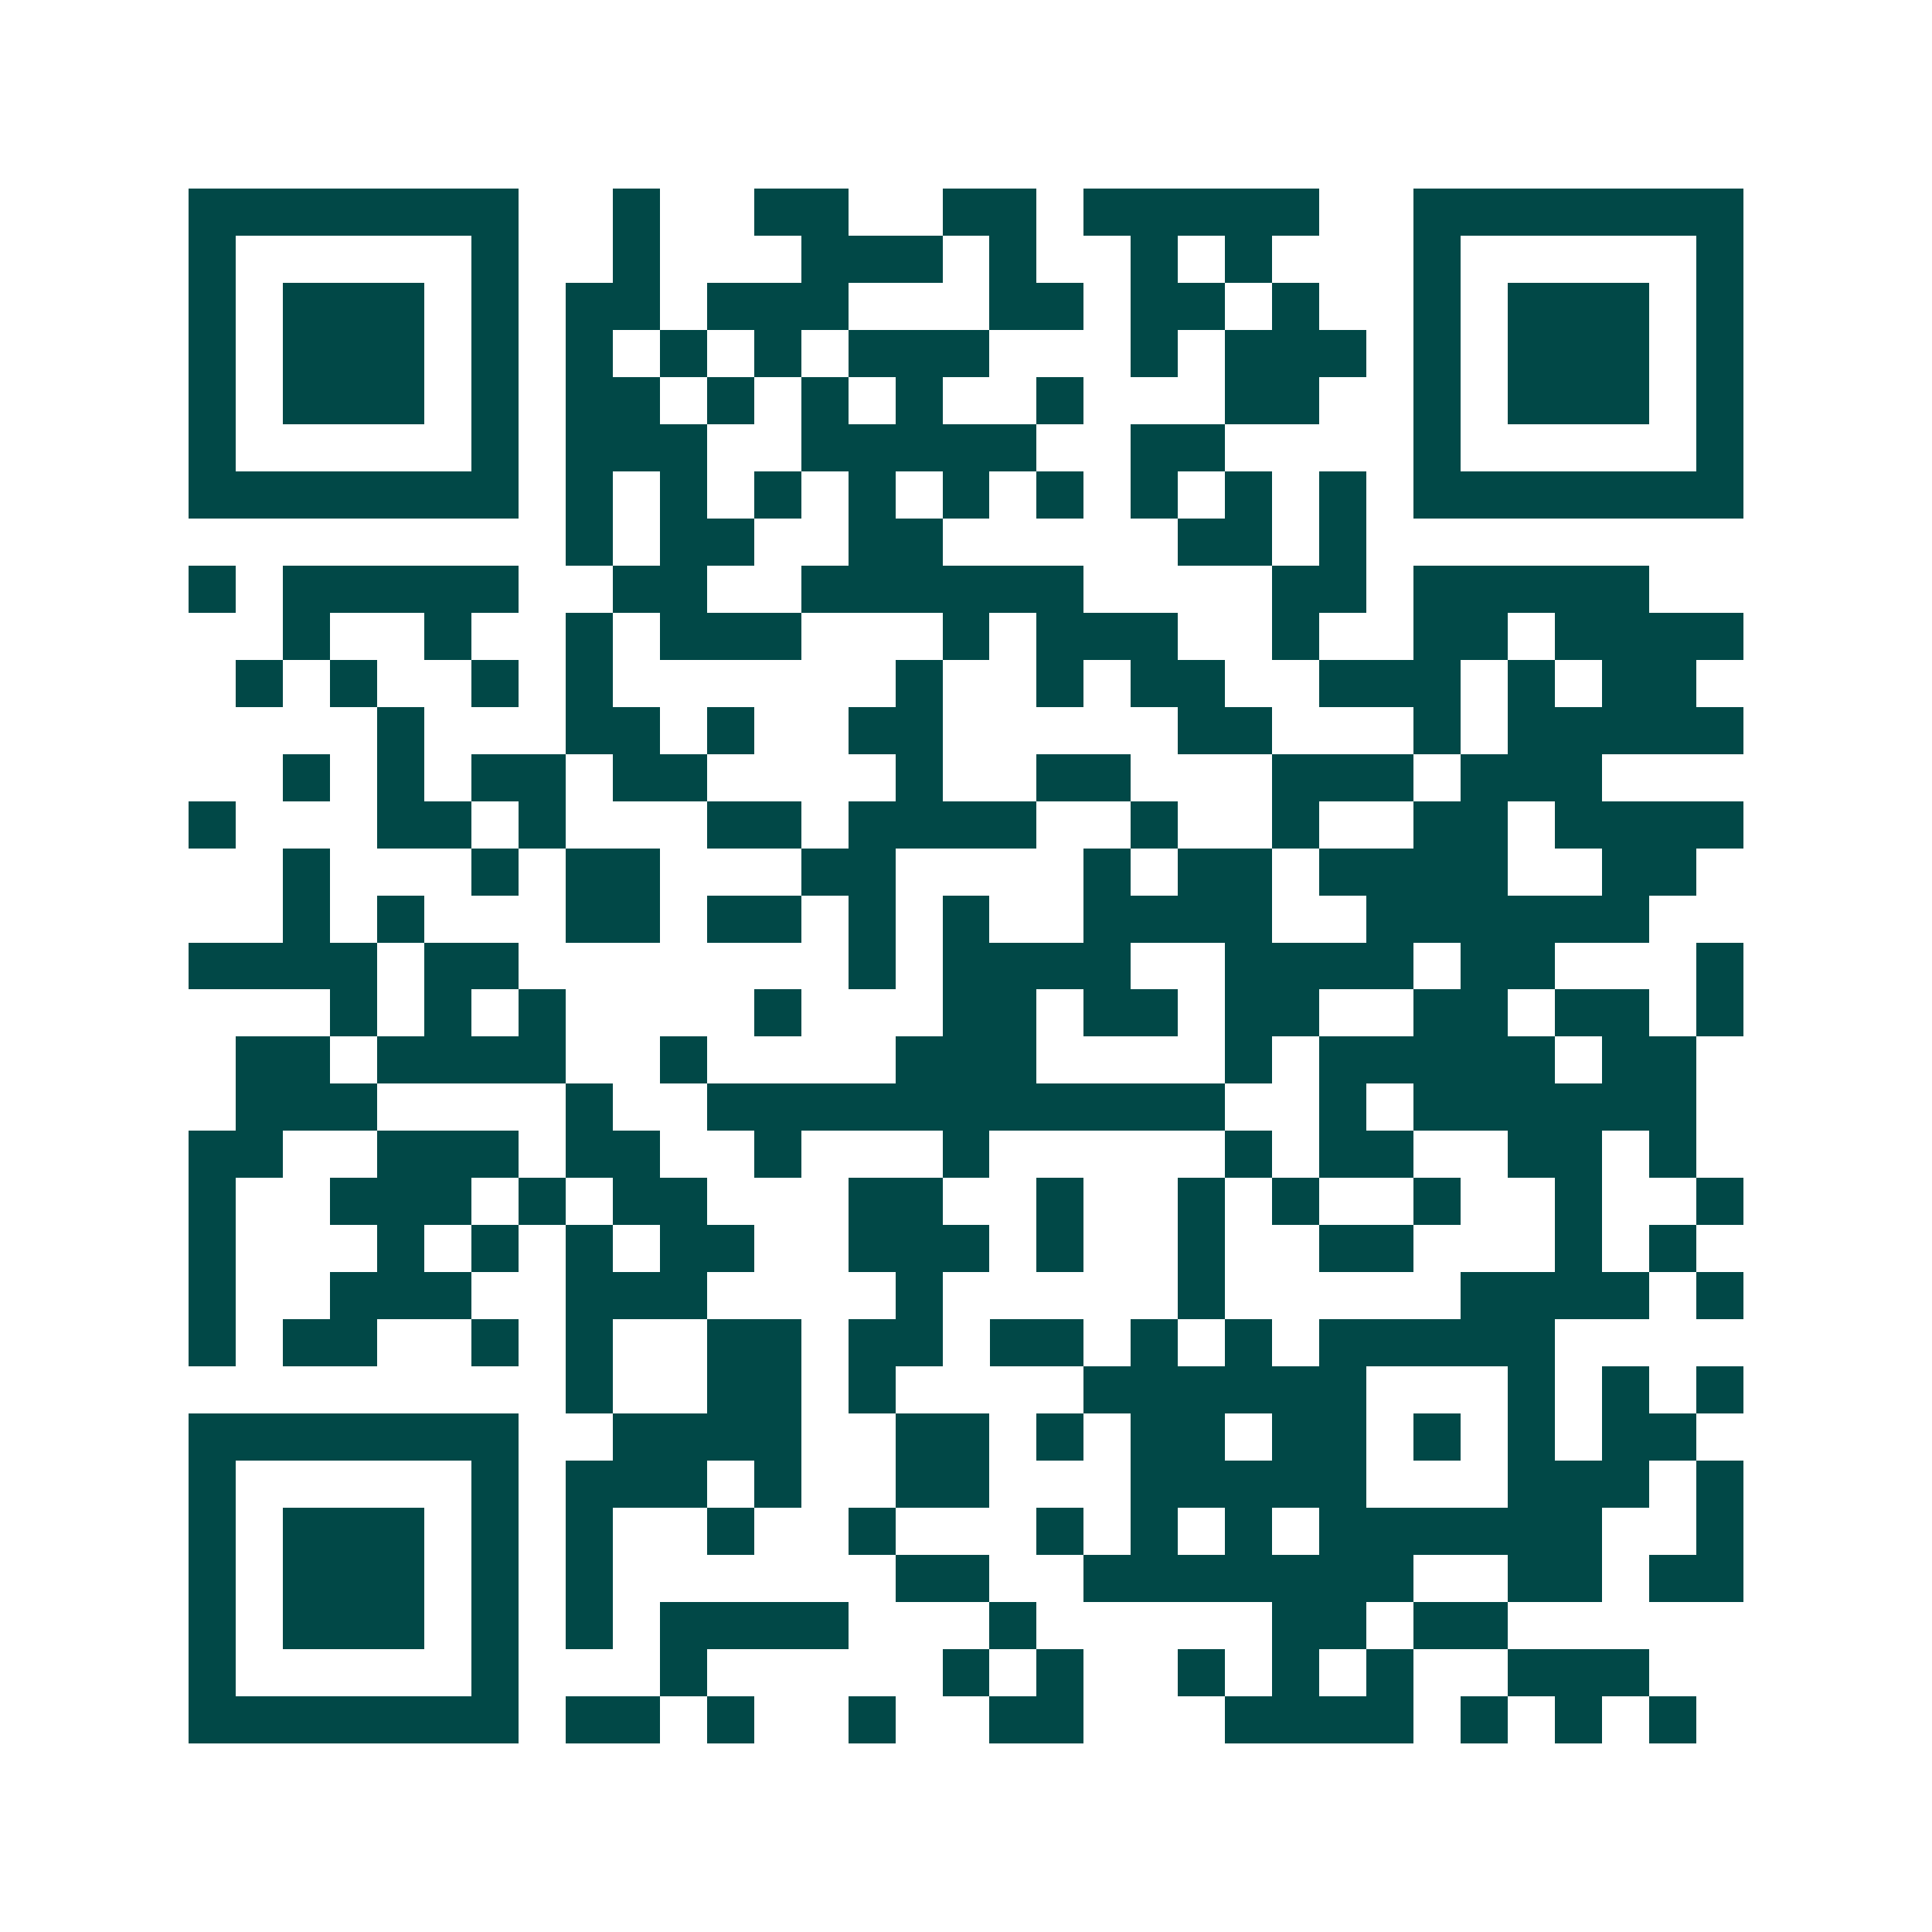 <svg xmlns="http://www.w3.org/2000/svg" width="200" height="200" viewBox="0 0 41 41" shape-rendering="crispEdges"><path fill="#ffffff" d="M0 0h41v41H0z"/><path stroke="#014847" d="M4 4.5h7m2 0h1m2 0h2m2 0h2m1 0h5m2 0h7M4 5.5h1m5 0h1m2 0h1m3 0h3m1 0h1m2 0h1m1 0h1m3 0h1m5 0h1M4 6.5h1m1 0h3m1 0h1m1 0h2m1 0h3m3 0h2m1 0h2m1 0h1m2 0h1m1 0h3m1 0h1M4 7.5h1m1 0h3m1 0h1m1 0h1m1 0h1m1 0h1m1 0h3m3 0h1m1 0h3m1 0h1m1 0h3m1 0h1M4 8.5h1m1 0h3m1 0h1m1 0h2m1 0h1m1 0h1m1 0h1m2 0h1m3 0h2m2 0h1m1 0h3m1 0h1M4 9.5h1m5 0h1m1 0h3m2 0h5m2 0h2m4 0h1m5 0h1M4 10.5h7m1 0h1m1 0h1m1 0h1m1 0h1m1 0h1m1 0h1m1 0h1m1 0h1m1 0h1m1 0h7M12 11.5h1m1 0h2m2 0h2m5 0h2m1 0h1M4 12.5h1m1 0h5m2 0h2m2 0h6m4 0h2m1 0h5M6 13.5h1m2 0h1m2 0h1m1 0h3m3 0h1m1 0h3m2 0h1m2 0h2m1 0h4M5 14.5h1m1 0h1m2 0h1m1 0h1m6 0h1m2 0h1m1 0h2m2 0h3m1 0h1m1 0h2M8 15.5h1m3 0h2m1 0h1m2 0h2m5 0h2m3 0h1m1 0h5M6 16.5h1m1 0h1m1 0h2m1 0h2m4 0h1m2 0h2m3 0h3m1 0h3M4 17.5h1m3 0h2m1 0h1m3 0h2m1 0h4m2 0h1m2 0h1m2 0h2m1 0h4M6 18.5h1m3 0h1m1 0h2m3 0h2m4 0h1m1 0h2m1 0h4m2 0h2M6 19.5h1m1 0h1m3 0h2m1 0h2m1 0h1m1 0h1m2 0h4m2 0h6M4 20.5h4m1 0h2m7 0h1m1 0h4m2 0h4m1 0h2m3 0h1M7 21.5h1m1 0h1m1 0h1m4 0h1m3 0h2m1 0h2m1 0h2m2 0h2m1 0h2m1 0h1M5 22.5h2m1 0h4m2 0h1m4 0h3m4 0h1m1 0h5m1 0h2M5 23.5h3m4 0h1m2 0h11m2 0h1m1 0h6M4 24.5h2m2 0h3m1 0h2m2 0h1m3 0h1m5 0h1m1 0h2m2 0h2m1 0h1M4 25.5h1m2 0h3m1 0h1m1 0h2m3 0h2m2 0h1m2 0h1m1 0h1m2 0h1m2 0h1m2 0h1M4 26.5h1m3 0h1m1 0h1m1 0h1m1 0h2m2 0h3m1 0h1m2 0h1m2 0h2m3 0h1m1 0h1M4 27.5h1m2 0h3m2 0h3m4 0h1m5 0h1m5 0h4m1 0h1M4 28.5h1m1 0h2m2 0h1m1 0h1m2 0h2m1 0h2m1 0h2m1 0h1m1 0h1m1 0h5M12 29.5h1m2 0h2m1 0h1m4 0h6m3 0h1m1 0h1m1 0h1M4 30.5h7m2 0h4m2 0h2m1 0h1m1 0h2m1 0h2m1 0h1m1 0h1m1 0h2M4 31.5h1m5 0h1m1 0h3m1 0h1m2 0h2m3 0h5m3 0h3m1 0h1M4 32.5h1m1 0h3m1 0h1m1 0h1m2 0h1m2 0h1m3 0h1m1 0h1m1 0h1m1 0h6m2 0h1M4 33.5h1m1 0h3m1 0h1m1 0h1m6 0h2m2 0h7m2 0h2m1 0h2M4 34.5h1m1 0h3m1 0h1m1 0h1m1 0h4m3 0h1m5 0h2m1 0h2M4 35.5h1m5 0h1m3 0h1m5 0h1m1 0h1m2 0h1m1 0h1m1 0h1m2 0h3M4 36.5h7m1 0h2m1 0h1m2 0h1m2 0h2m3 0h4m1 0h1m1 0h1m1 0h1"/></svg>
